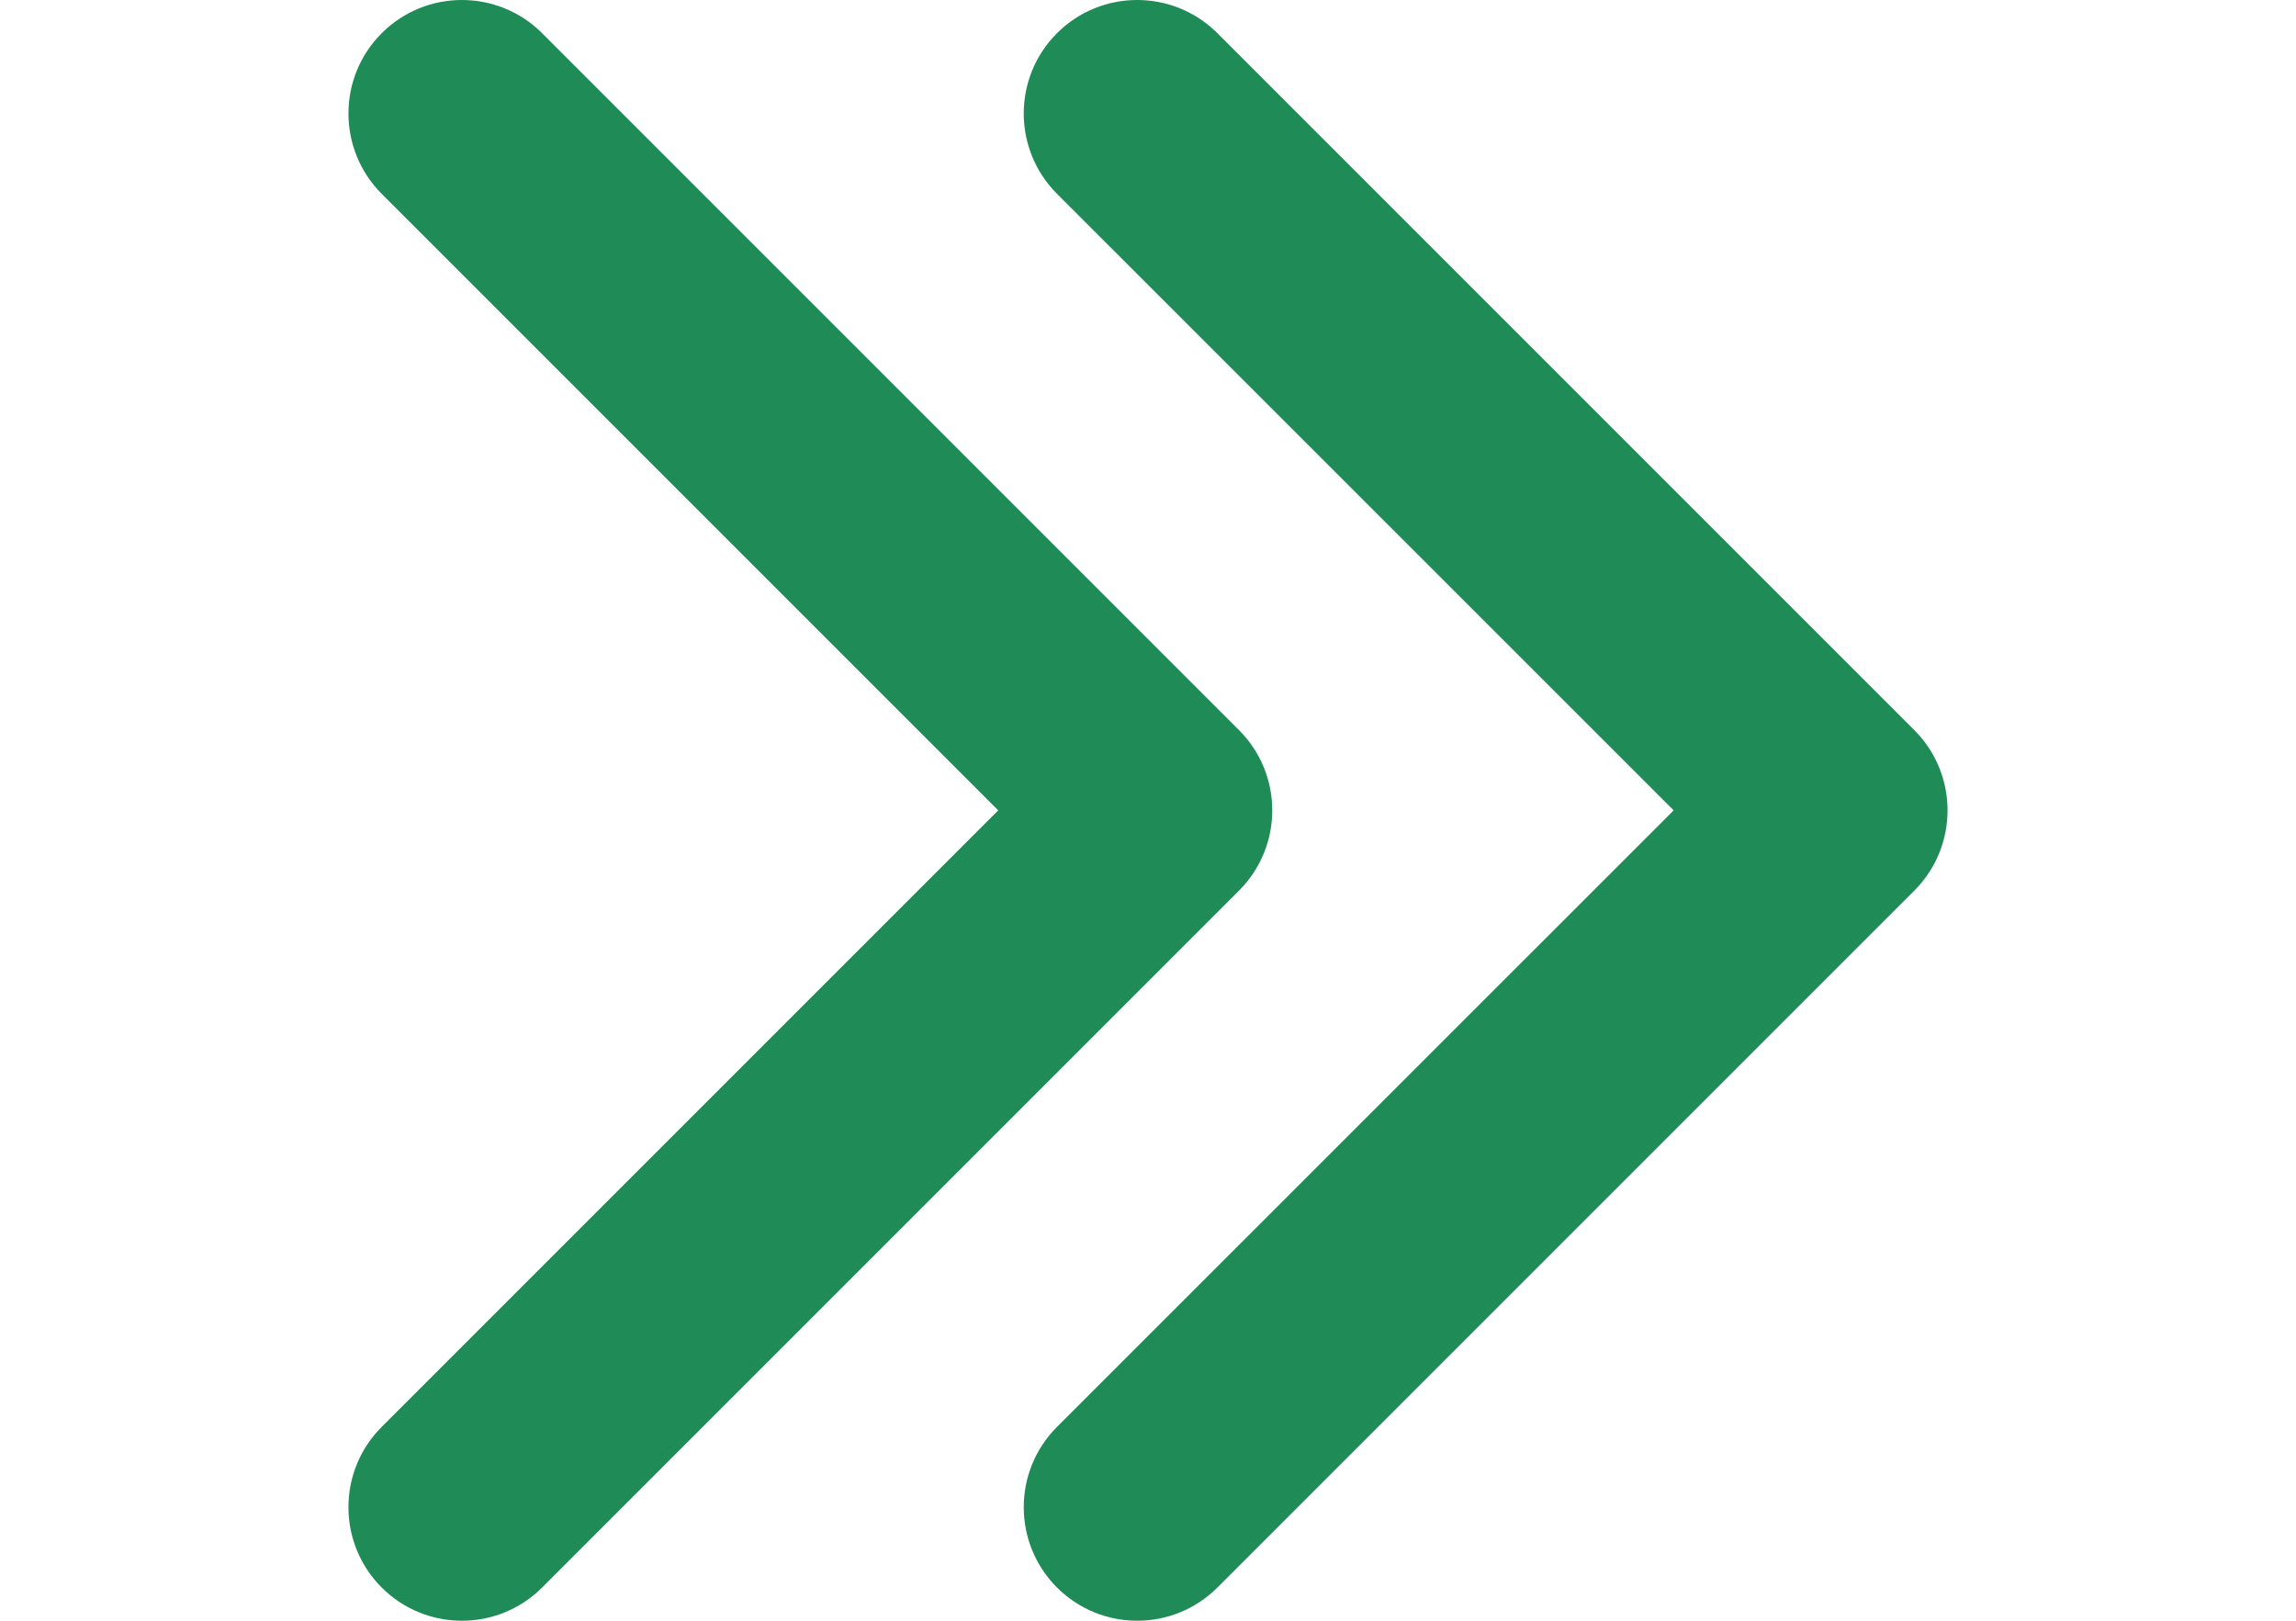 <svg width="17" height="12" viewBox="0 0 17 12" fill="none" xmlns="http://www.w3.org/2000/svg">
<g clip-path="url(#clip0)">
<path d="M9.174 6.594L4.014 11.754C3.686 12.082 3.154 12.082 2.826 11.754C2.498 11.426 2.498 10.893 2.826 10.565L7.391 6L2.826 1.435C2.498 1.106 2.498 0.574 2.826 0.246C3.154 -0.082 3.686 -0.082 4.014 0.246L9.174 5.406C9.338 5.57 9.42 5.785 9.42 6C9.42 6.215 9.338 6.43 9.174 6.594Z" fill="#1F8B57"/>
</g>
<g clip-path="url(#clip1)">
<path d="M14.174 6.594L9.014 11.754C8.686 12.082 8.154 12.082 7.826 11.754C7.498 11.426 7.498 10.893 7.826 10.565L12.392 6L7.826 1.435C7.498 1.106 7.498 0.574 7.826 0.246C8.154 -0.082 8.686 -0.082 9.014 0.246L14.174 5.406C14.338 5.57 14.42 5.785 14.42 6C14.42 6.215 14.338 6.43 14.174 6.594Z" fill="#1F8B57"/>
</g>
<defs>
<clipPath id="clip0">
<rect width="12" height="12" fill="white"/>
</clipPath>
<clipPath id="clip1">
<rect width="12" height="12" fill="white" transform="translate(5)"/>
</clipPath>
</defs>
</svg>

